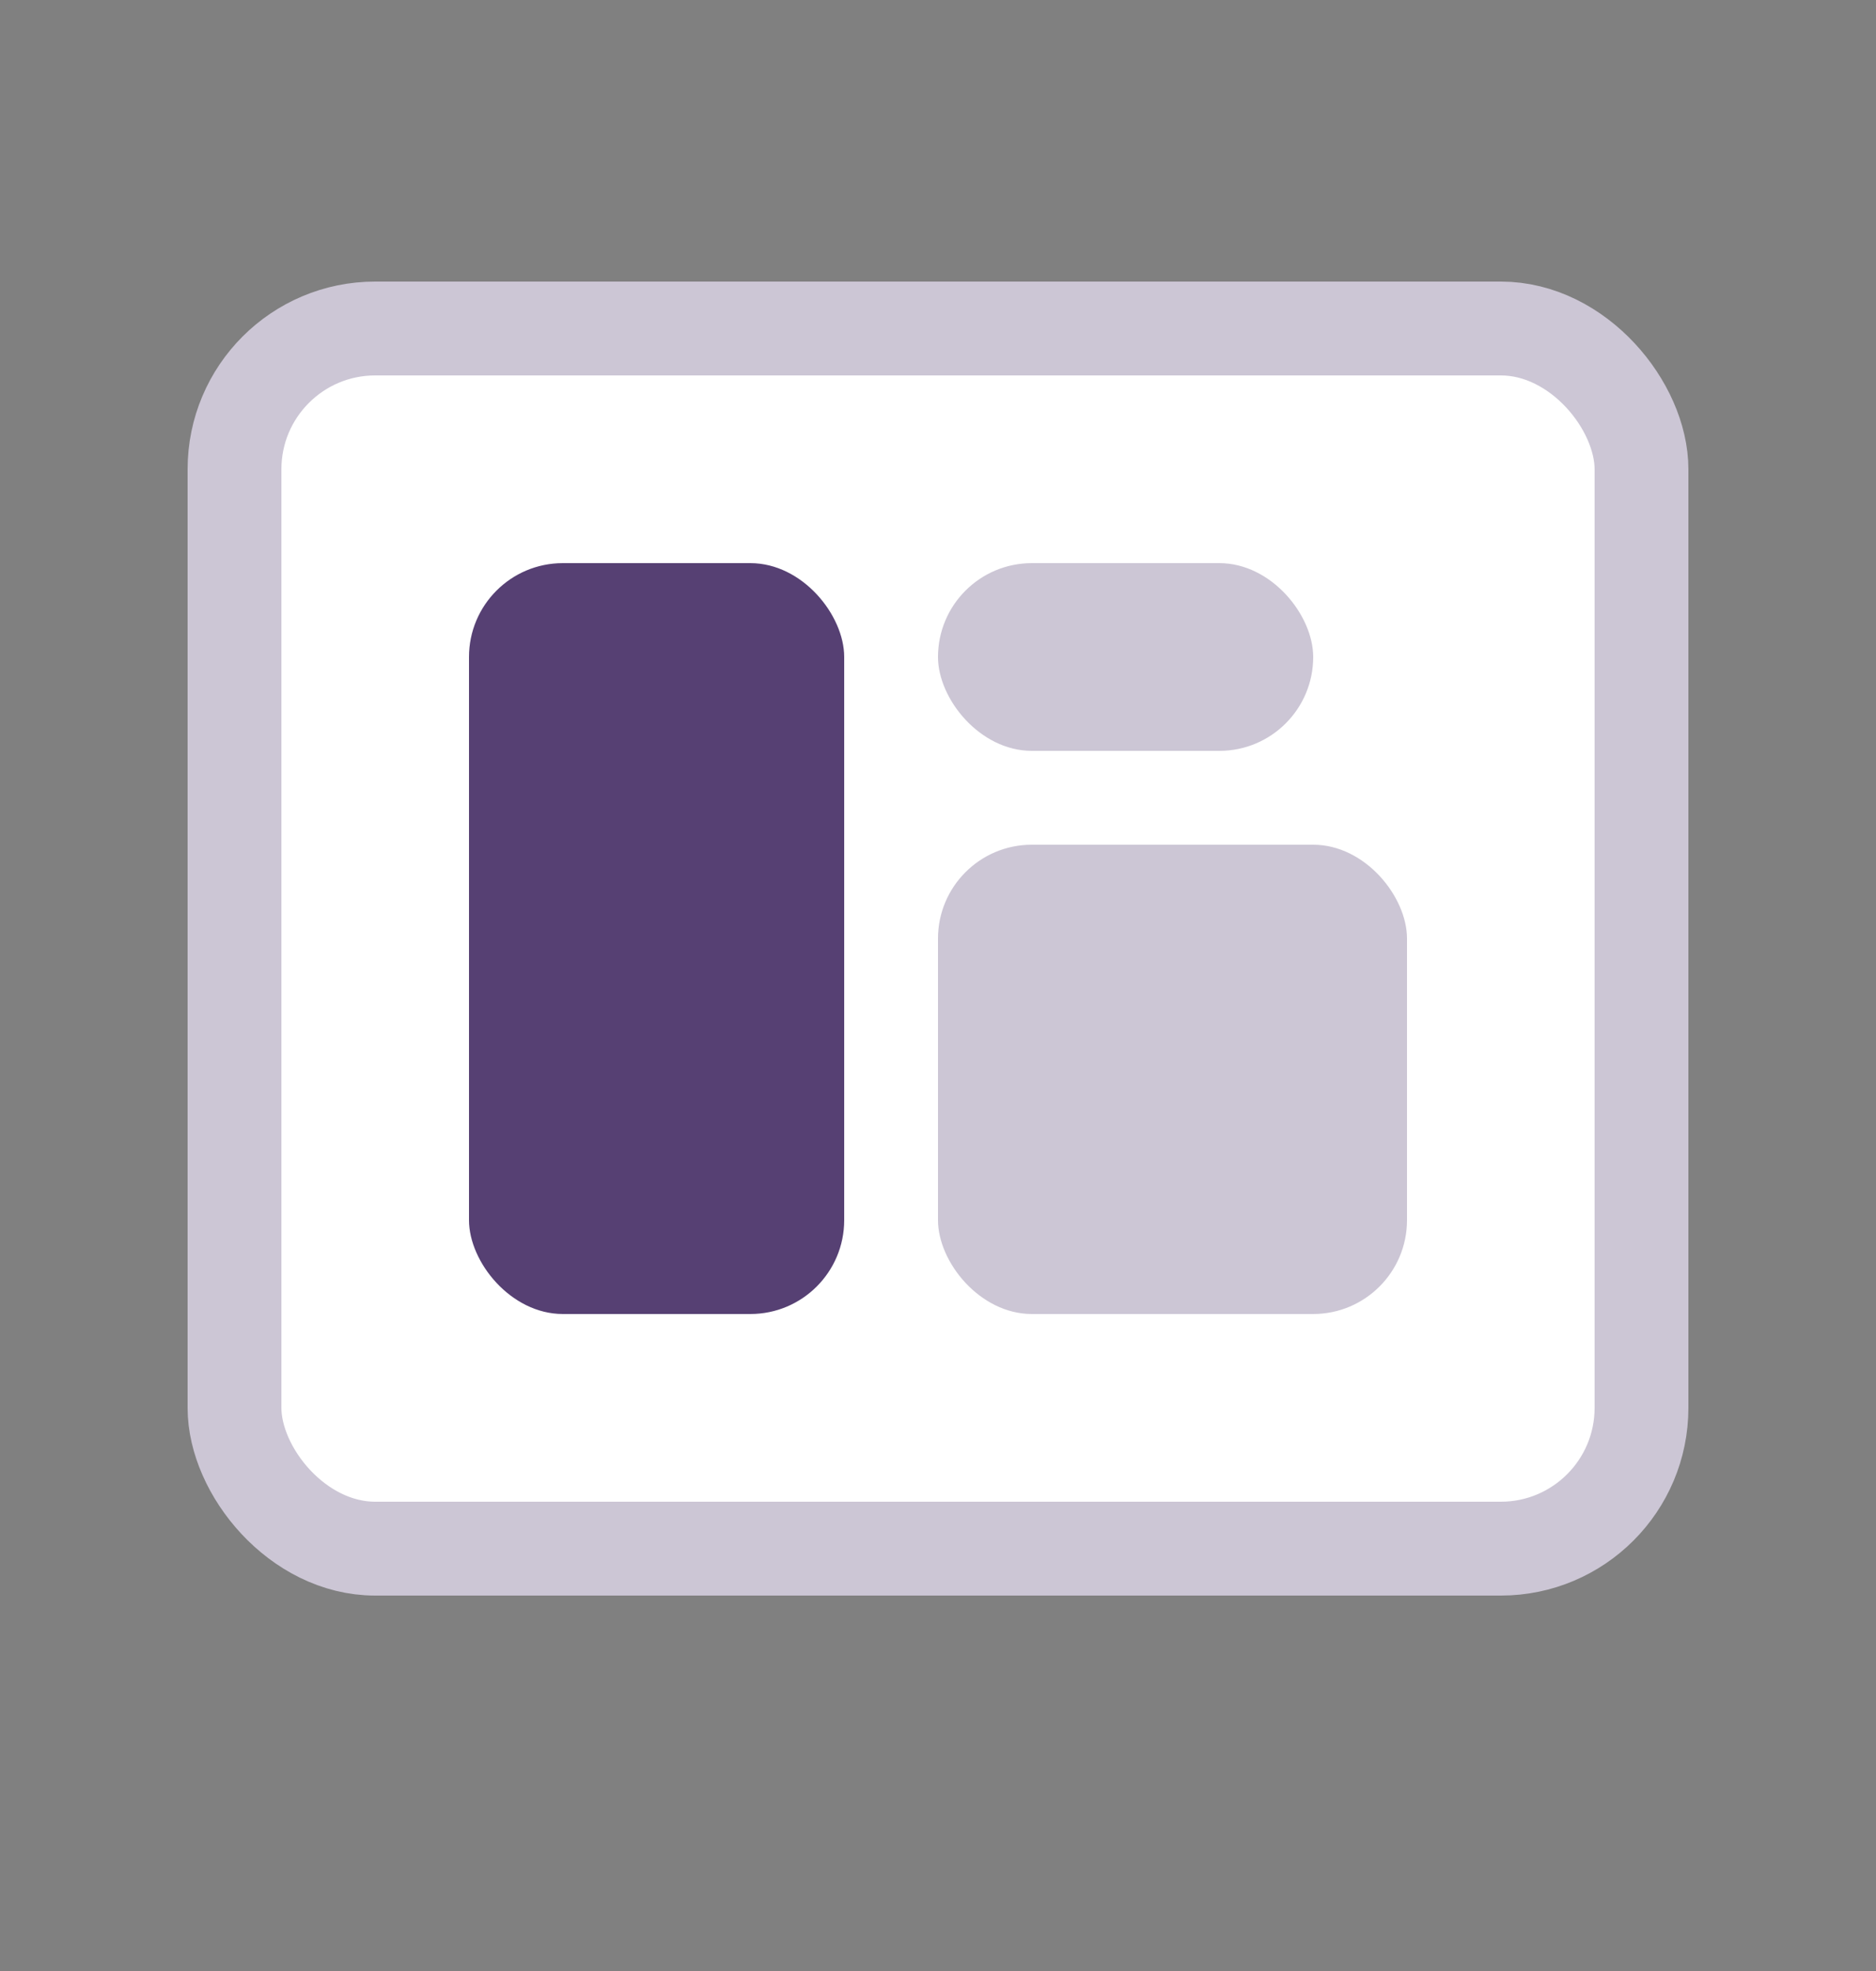 <svg width="20" height="21" viewBox="0 0 20 21" fill="none" xmlns="http://www.w3.org/2000/svg">
<rect x="0" y="0" width="20" height="21" fill="#808080" stroke="none"/>
<rect x="2.5" y="3.5" width="15" height="13" rx="1.5" fill="white" stroke="#CCC6D5" stroke-linecap="round"/>
<rect x="5" y="6" width="4" height="8" rx="1" fill="#564073"/>
<rect x="10" y="6" width="4" height="2" rx="1" fill="#CCC6D5"/>
<rect x="10" y="9" width="5" height="5" rx="1" fill="#CCC6D5"/>
</svg>

